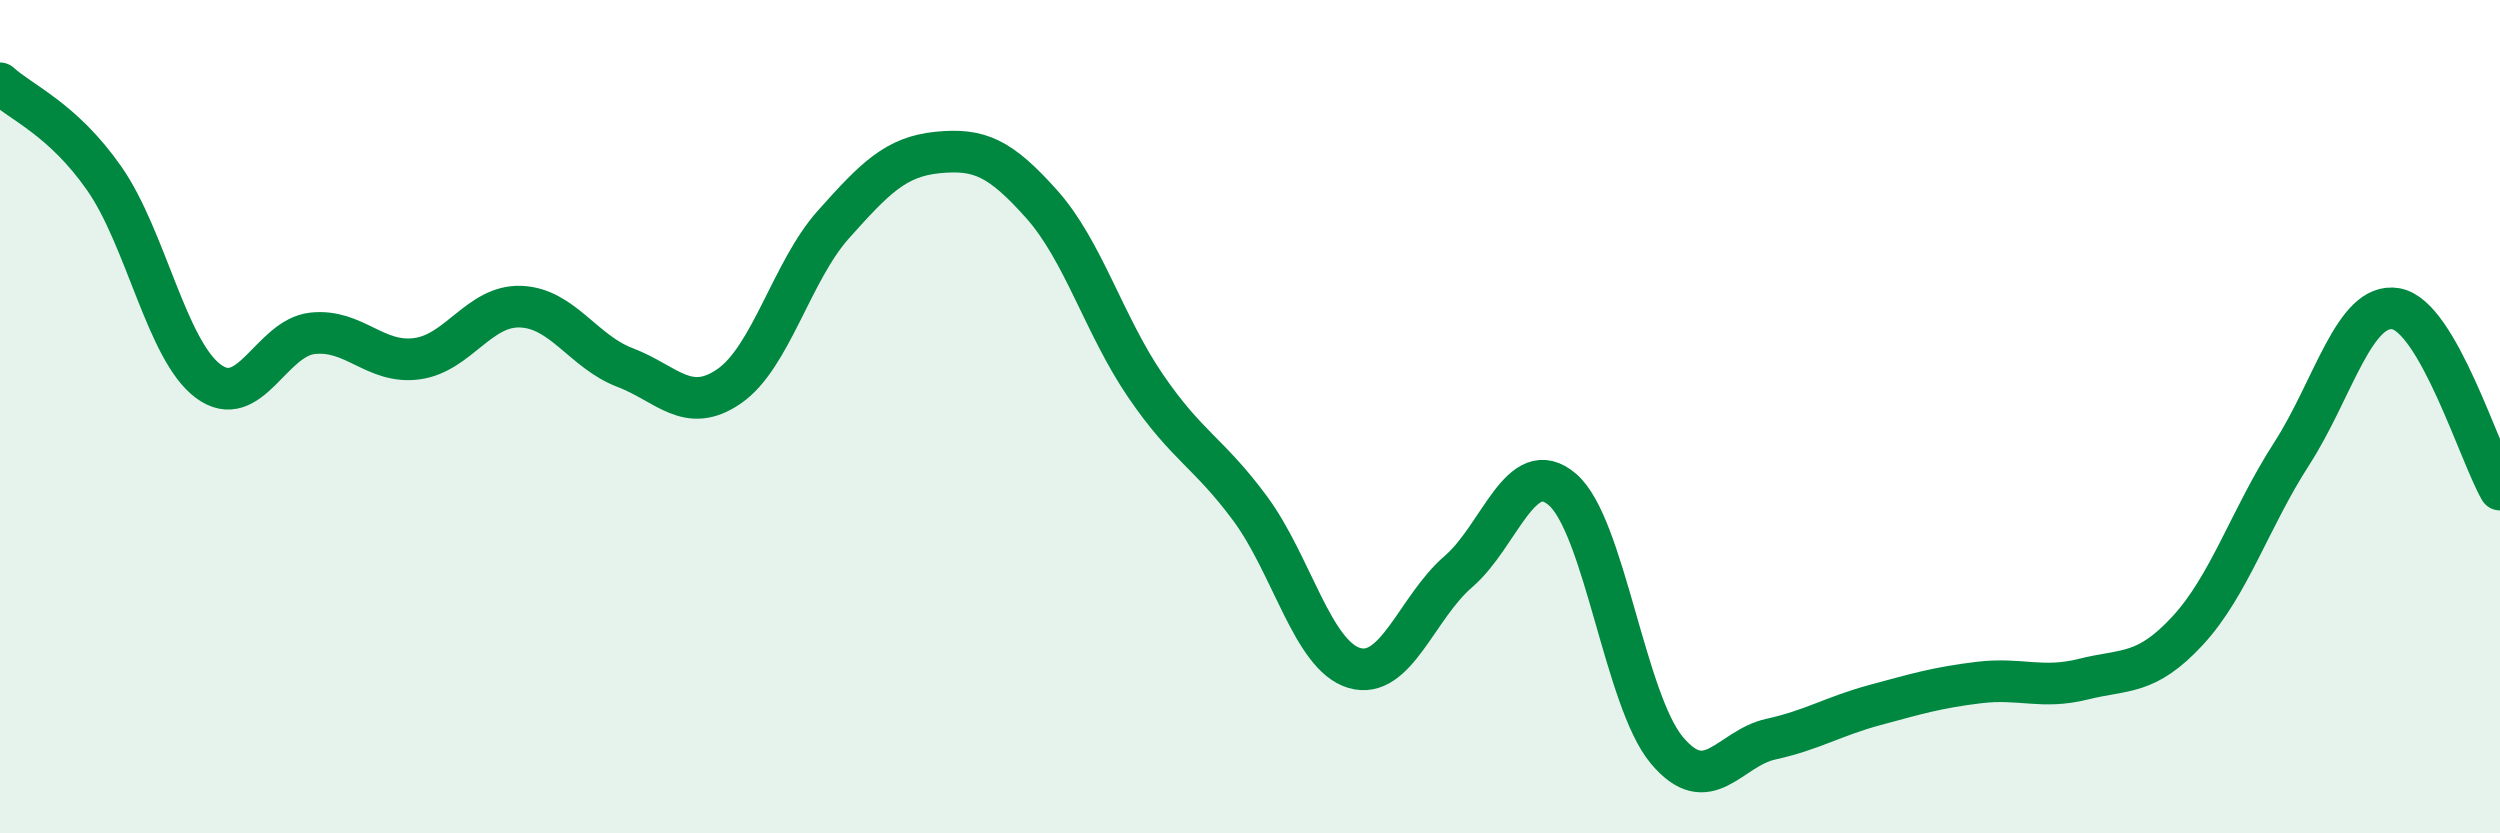 
    <svg width="60" height="20" viewBox="0 0 60 20" xmlns="http://www.w3.org/2000/svg">
      <path
        d="M 0,2 C 0.5,2.46 1.5,2.85 2.5,4.28 C 3.5,5.71 4,8.41 5,9.15 C 6,9.89 6.5,8.11 7.5,8 C 8.5,7.89 9,8.74 10,8.61 C 11,8.48 11.5,7.32 12.5,7.36 C 13.5,7.4 14,8.44 15,8.82 C 16,9.2 16.5,9.96 17.5,9.27 C 18.5,8.58 19,6.51 20,5.39 C 21,4.27 21.5,3.76 22.5,3.66 C 23.5,3.56 24,3.78 25,4.9 C 26,6.02 26.5,7.81 27.5,9.27 C 28.5,10.73 29,10.85 30,12.2 C 31,13.55 31.5,15.73 32.5,16.03 C 33.5,16.33 34,14.58 35,13.72 C 36,12.86 36.5,10.89 37.5,11.75 C 38.5,12.61 39,16.8 40,18 C 41,19.2 41.5,17.96 42.5,17.74 C 43.5,17.52 44,17.19 45,16.92 C 46,16.65 46.5,16.5 47.5,16.38 C 48.5,16.26 49,16.55 50,16.3 C 51,16.05 51.5,16.22 52.5,15.14 C 53.5,14.06 54,12.44 55,10.89 C 56,9.34 56.5,7.24 57.5,7.41 C 58.5,7.58 59.5,10.88 60,11.75L60 20L0 20Z"
        fill="#008740"
        opacity="0.1"
        stroke-linecap="round"
        stroke-linejoin="round"
      />
      <path
        d="M 0,2 C 0.5,2.46 1.5,2.85 2.5,4.28 C 3.5,5.71 4,8.41 5,9.15 C 6,9.89 6.5,8.11 7.5,8 C 8.5,7.89 9,8.74 10,8.61 C 11,8.48 11.5,7.32 12.5,7.36 C 13.5,7.4 14,8.44 15,8.82 C 16,9.2 16.5,9.96 17.5,9.27 C 18.5,8.58 19,6.51 20,5.39 C 21,4.27 21.5,3.76 22.5,3.66 C 23.5,3.56 24,3.78 25,4.9 C 26,6.02 26.5,7.81 27.5,9.27 C 28.5,10.73 29,10.85 30,12.2 C 31,13.55 31.5,15.73 32.5,16.03 C 33.5,16.33 34,14.58 35,13.72 C 36,12.86 36.5,10.89 37.5,11.75 C 38.5,12.61 39,16.8 40,18 C 41,19.2 41.5,17.96 42.5,17.74 C 43.5,17.52 44,17.19 45,16.92 C 46,16.65 46.5,16.5 47.5,16.38 C 48.5,16.26 49,16.55 50,16.3 C 51,16.05 51.5,16.22 52.5,15.14 C 53.5,14.06 54,12.44 55,10.89 C 56,9.34 56.5,7.24 57.5,7.41 C 58.5,7.58 59.5,10.88 60,11.75"
        stroke="#008740"
        stroke-width="1"
        fill="none"
        stroke-linecap="round"
        stroke-linejoin="round"
      />
    </svg>
  